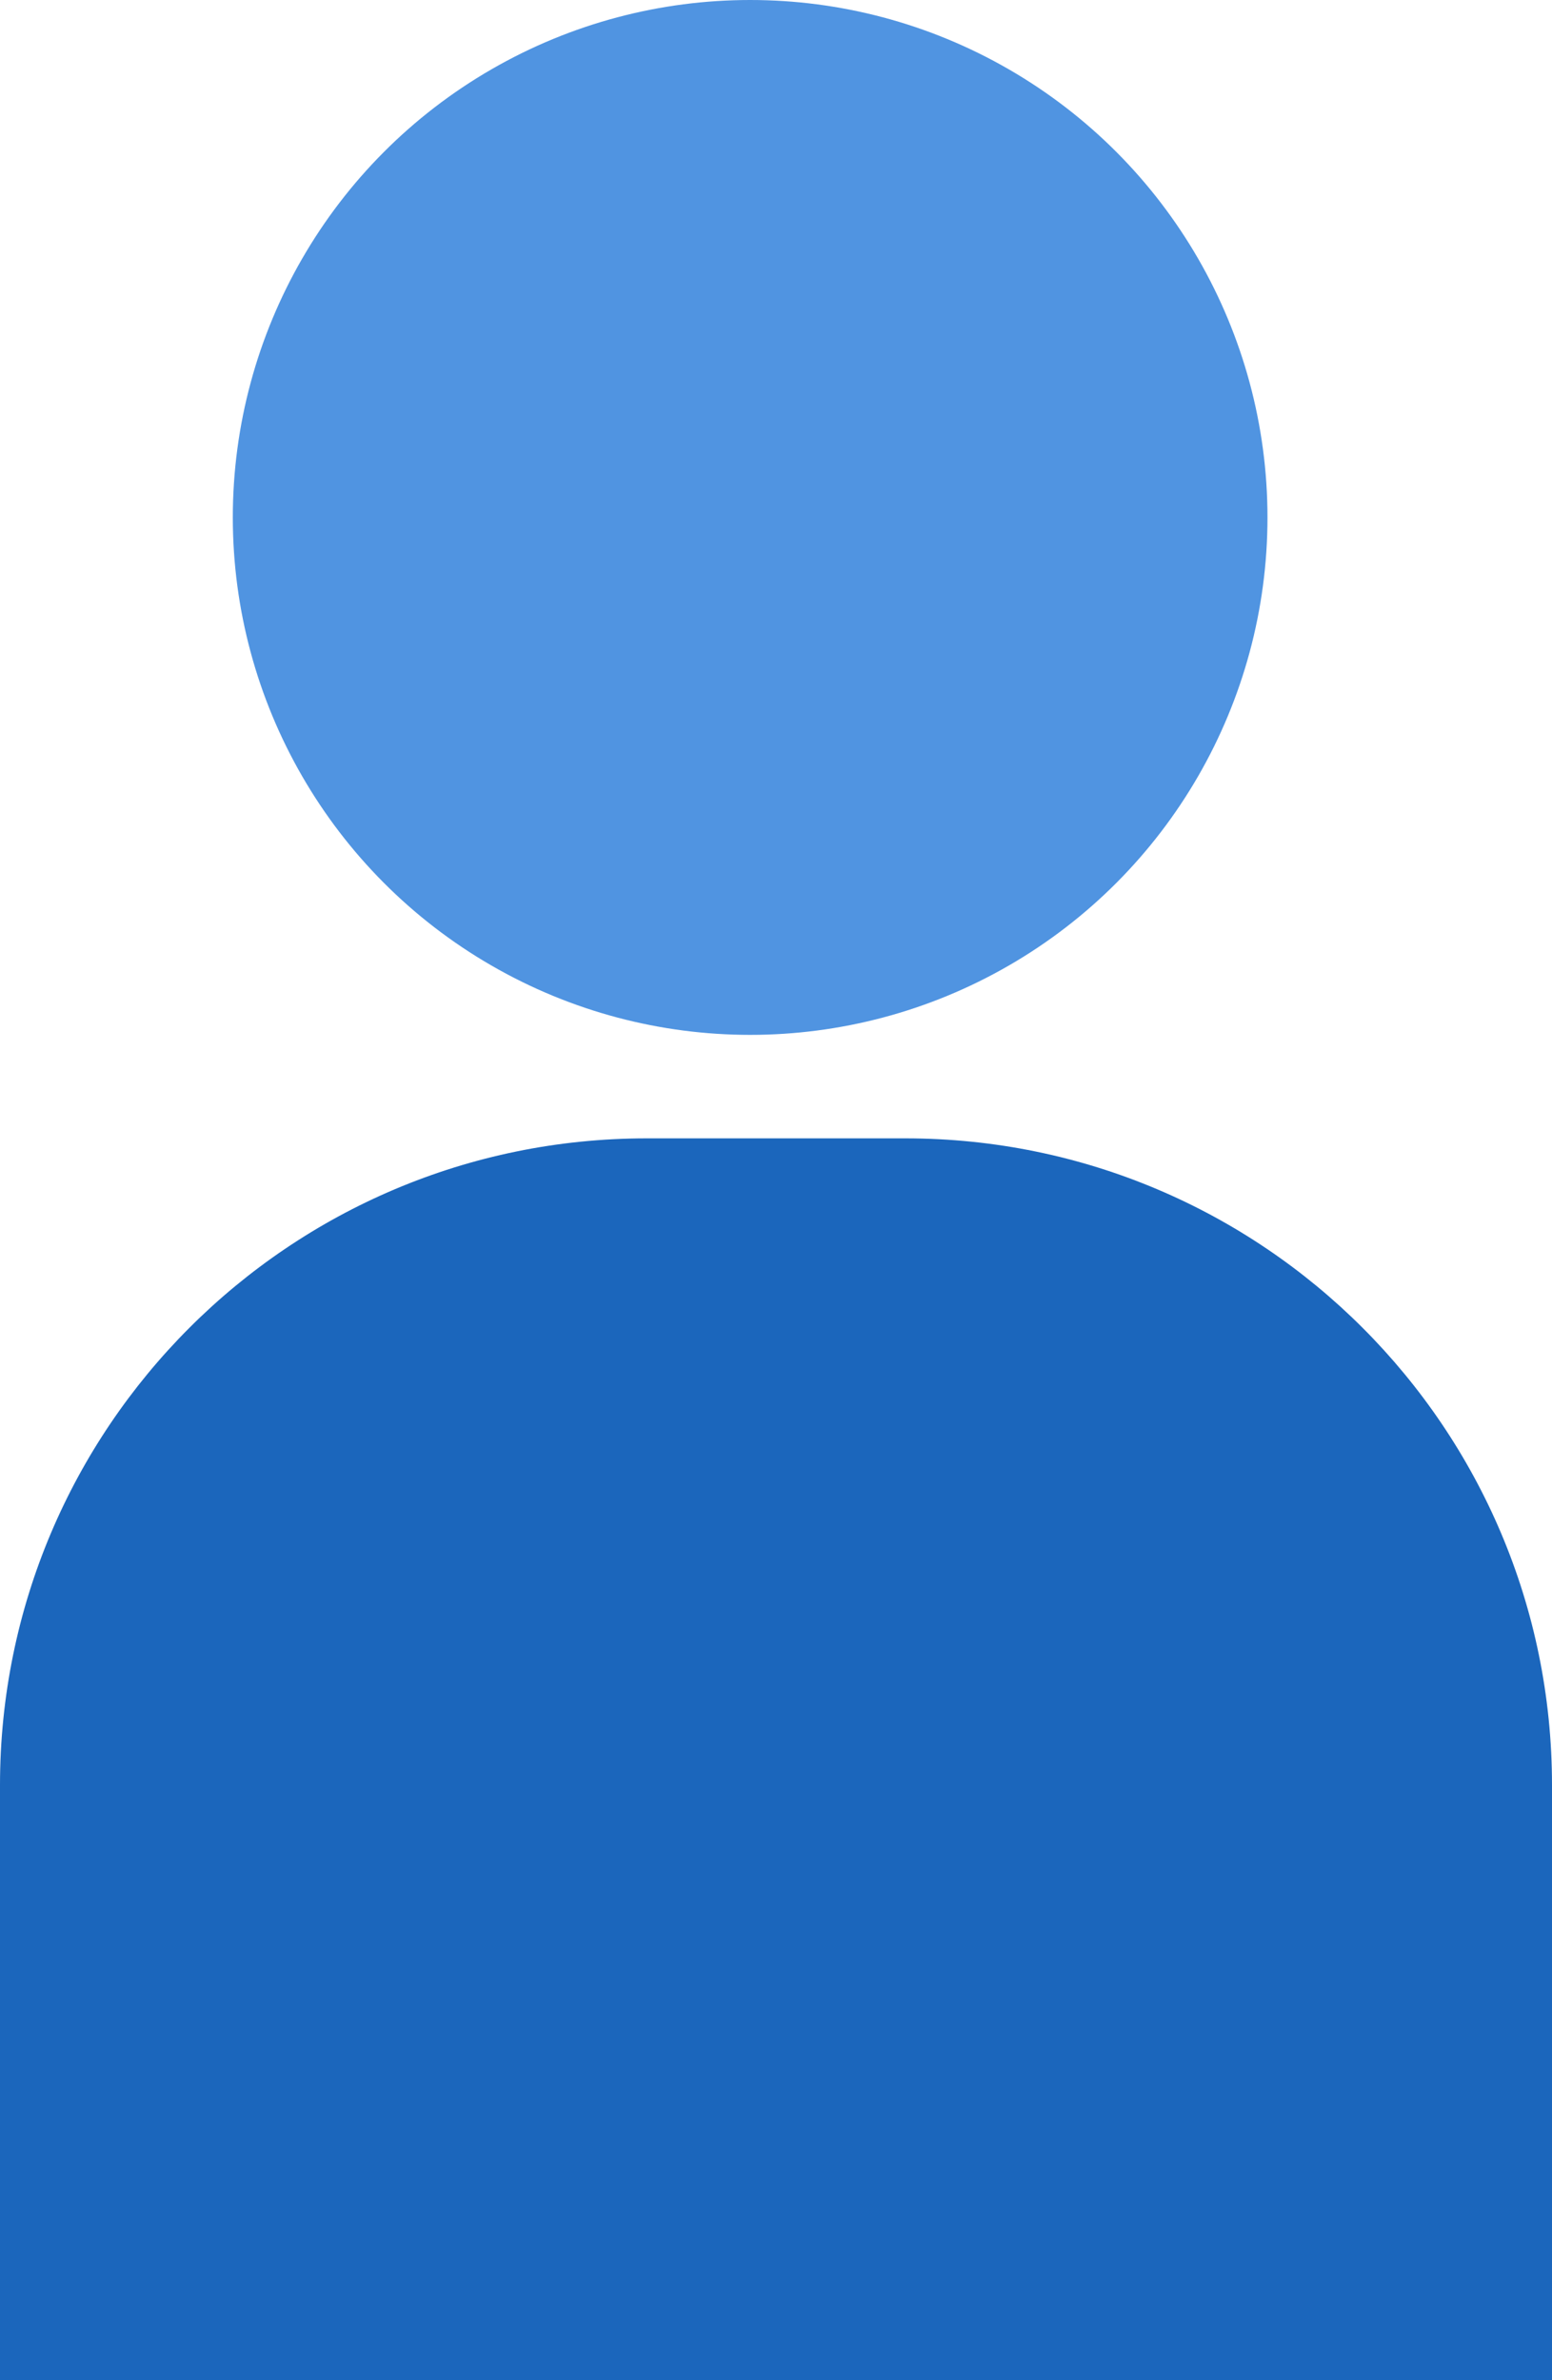<svg xmlns="http://www.w3.org/2000/svg" width="35.685" height="54.717" viewBox="0 0 35.685 54.717">
  <g id="Grupo_144" data-name="Grupo 144" transform="translate(-457 -258.533)">
    <g id="Trazado_286" data-name="Trazado 286" transform="translate(457 284.702)" fill="#1b66bc">
      <path d="M 35.185 28.048 L 0.5 28.048 L 0.5 14.869 C 0.5 11.031 1.995 7.422 4.708 4.708 C 7.422 1.995 11.031 0.5 14.869 0.5 L 20.816 0.5 C 24.654 0.5 28.262 1.995 30.976 4.708 C 33.69 7.422 35.185 11.031 35.185 14.869 L 35.185 28.048 Z" stroke="none"/>
      <path d="M 14.869 1 C 11.164 1 7.681 2.443 5.062 5.062 C 2.443 7.681 1 11.164 1 14.869 L 1 27.548 L 34.685 27.548 L 34.685 14.869 C 34.685 11.164 33.242 7.681 30.623 5.062 C 28.003 2.443 24.521 1 20.816 1 L 14.869 1 M 14.869 0 L 20.816 0 C 29.028 0 35.685 6.657 35.685 14.869 L 35.685 28.548 L -3.814697265625e-06 28.548 L -3.814697265625e-06 14.869 C -3.814697265625e-06 6.657 6.657 0 14.869 0 Z" stroke="none" fill="#1b66bc"/>
    </g>
    <ellipse id="Elipse_9" data-name="Elipse 9" cx="11.895" cy="11.895" rx="11.895" ry="11.895" transform="translate(462.353 258.533)" fill="#5094e1"/>
  </g>
</svg>
